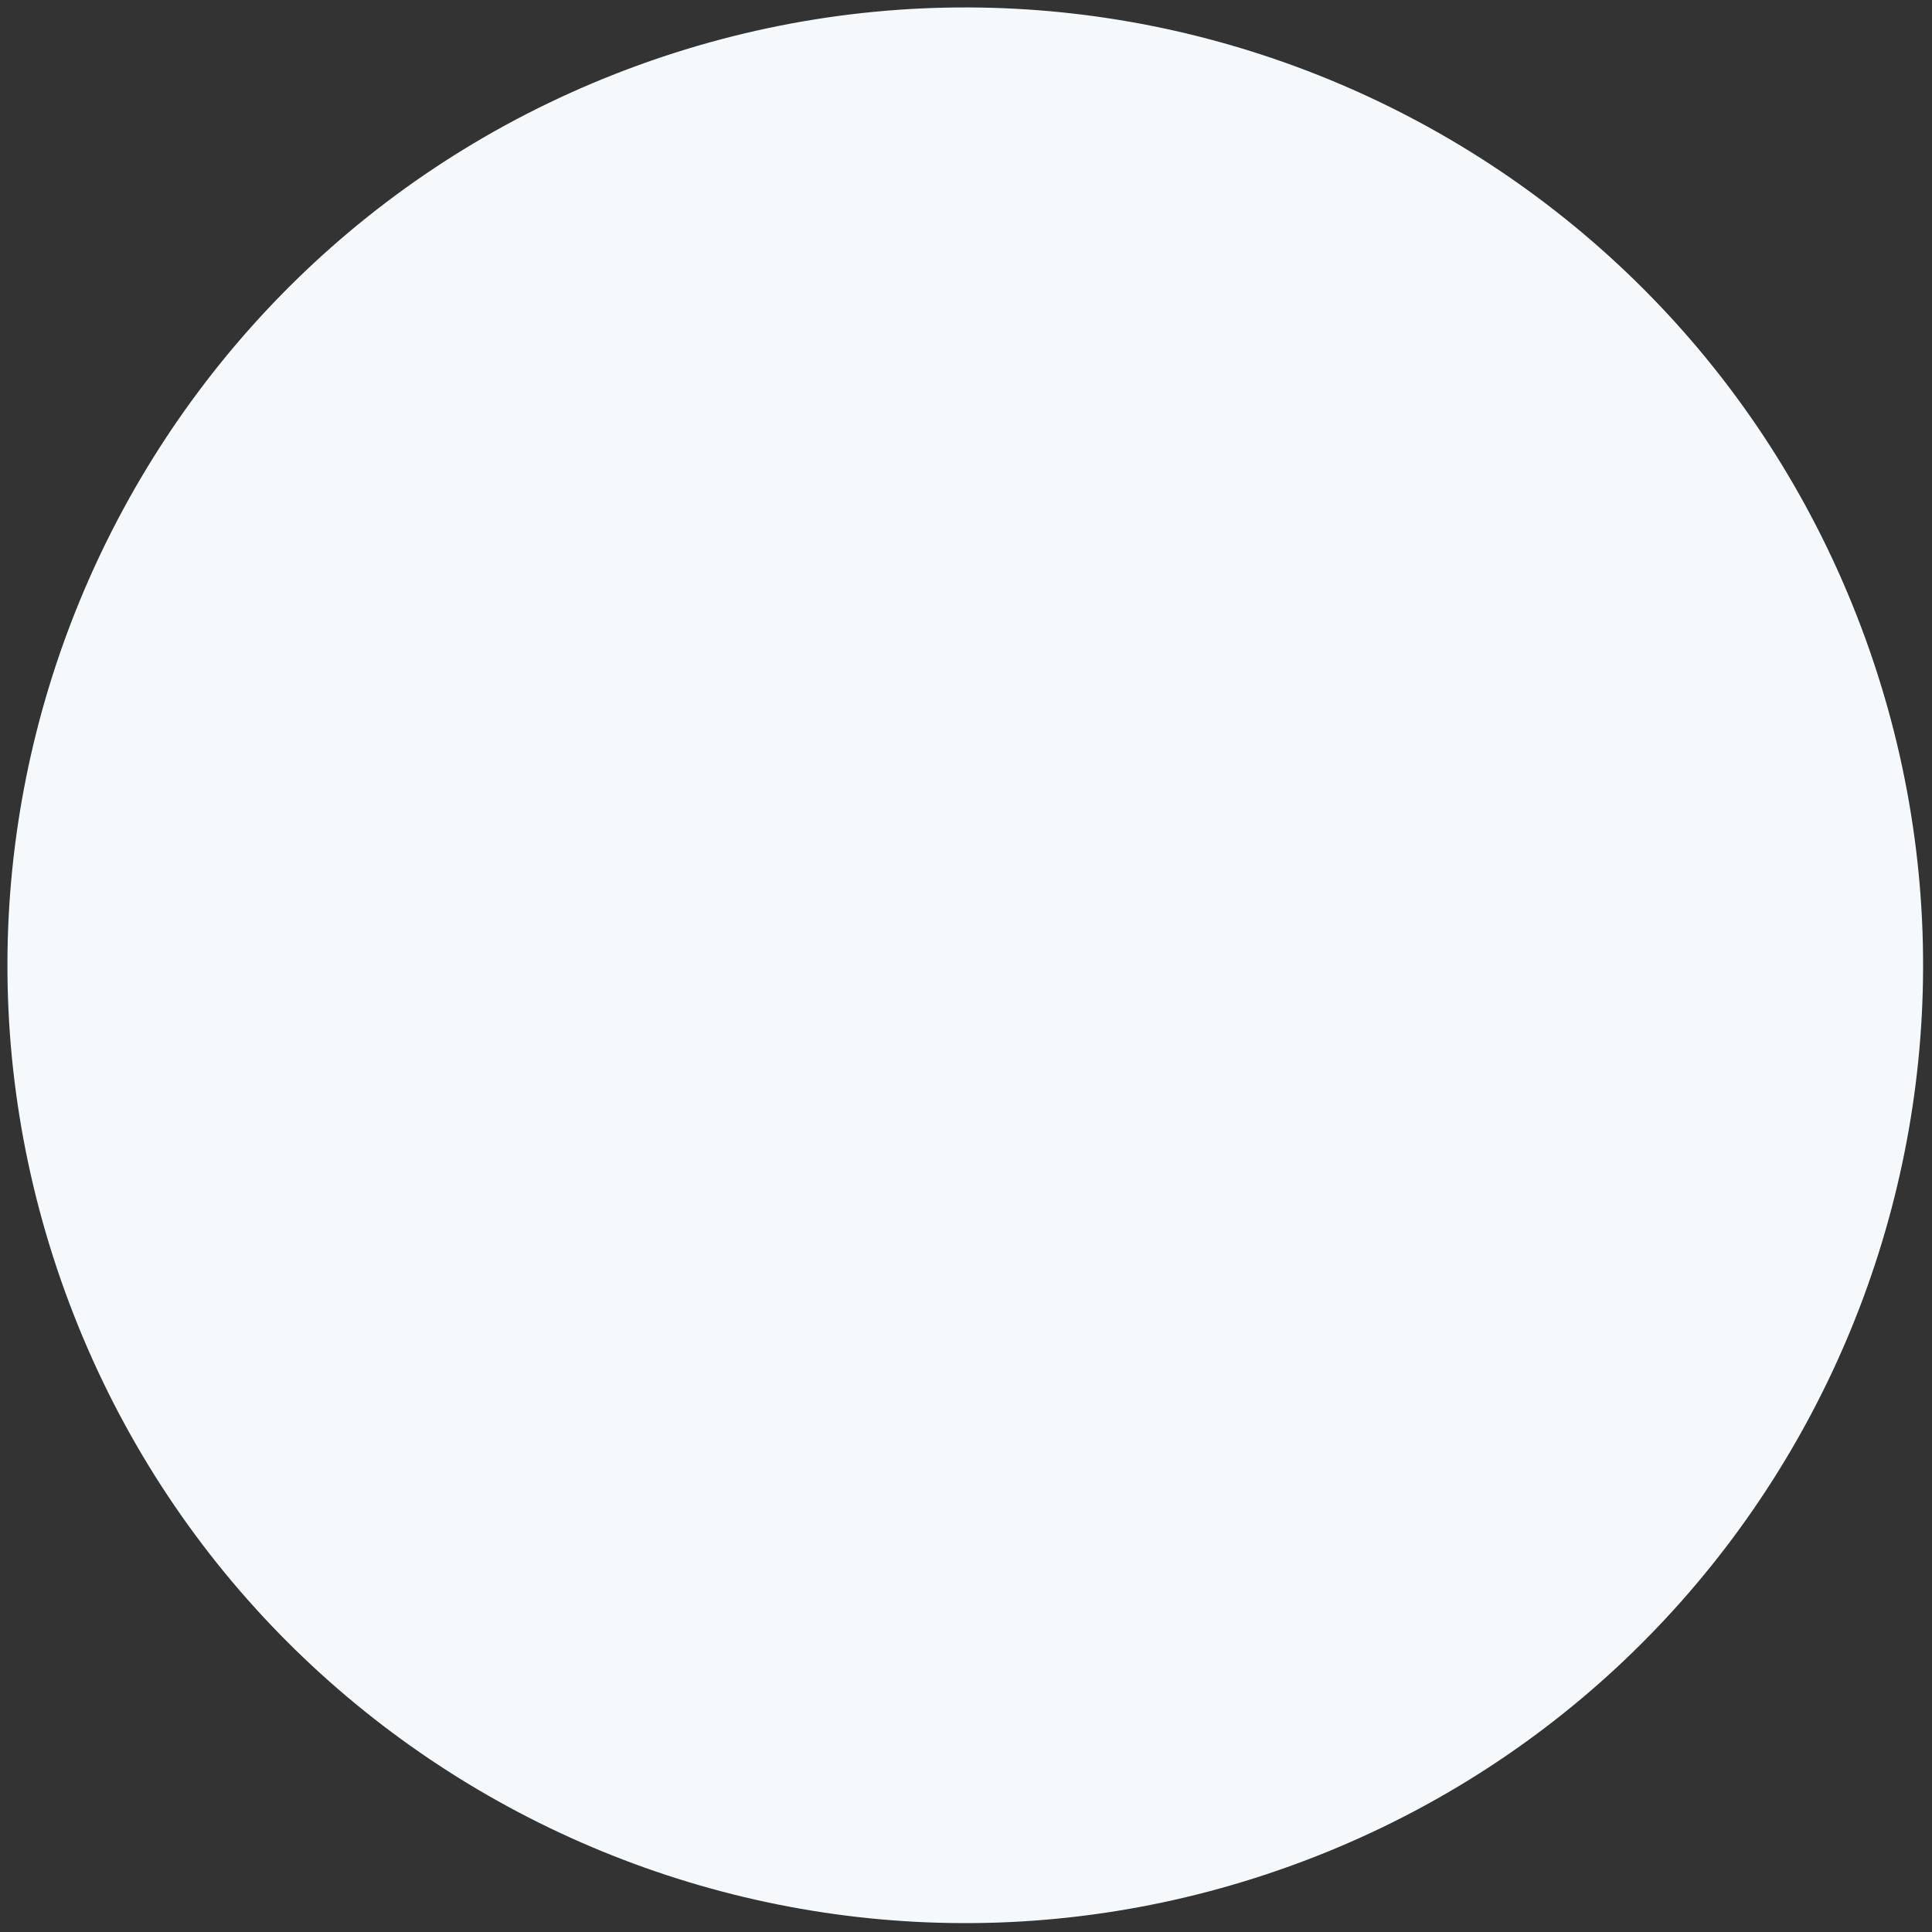 <svg width="133" height="133" viewBox="0 0 133 133" fill="none" xmlns="http://www.w3.org/2000/svg">
<rect x="0" y="0" width="133" height="133" fill="#333333" stroke="none"/>
<g style="mix-blend-mode:multiply">
<path d="M88.931 128.419C123.155 116.003 140.834 78.193 128.418 43.969C116.002 9.745 78.193 -7.934 43.968 4.482C9.744 16.898 -7.935 54.707 4.481 88.931C16.897 123.156 54.707 140.835 88.931 128.419Z" fill="#F6F9FB"/>
</g>
</svg>
